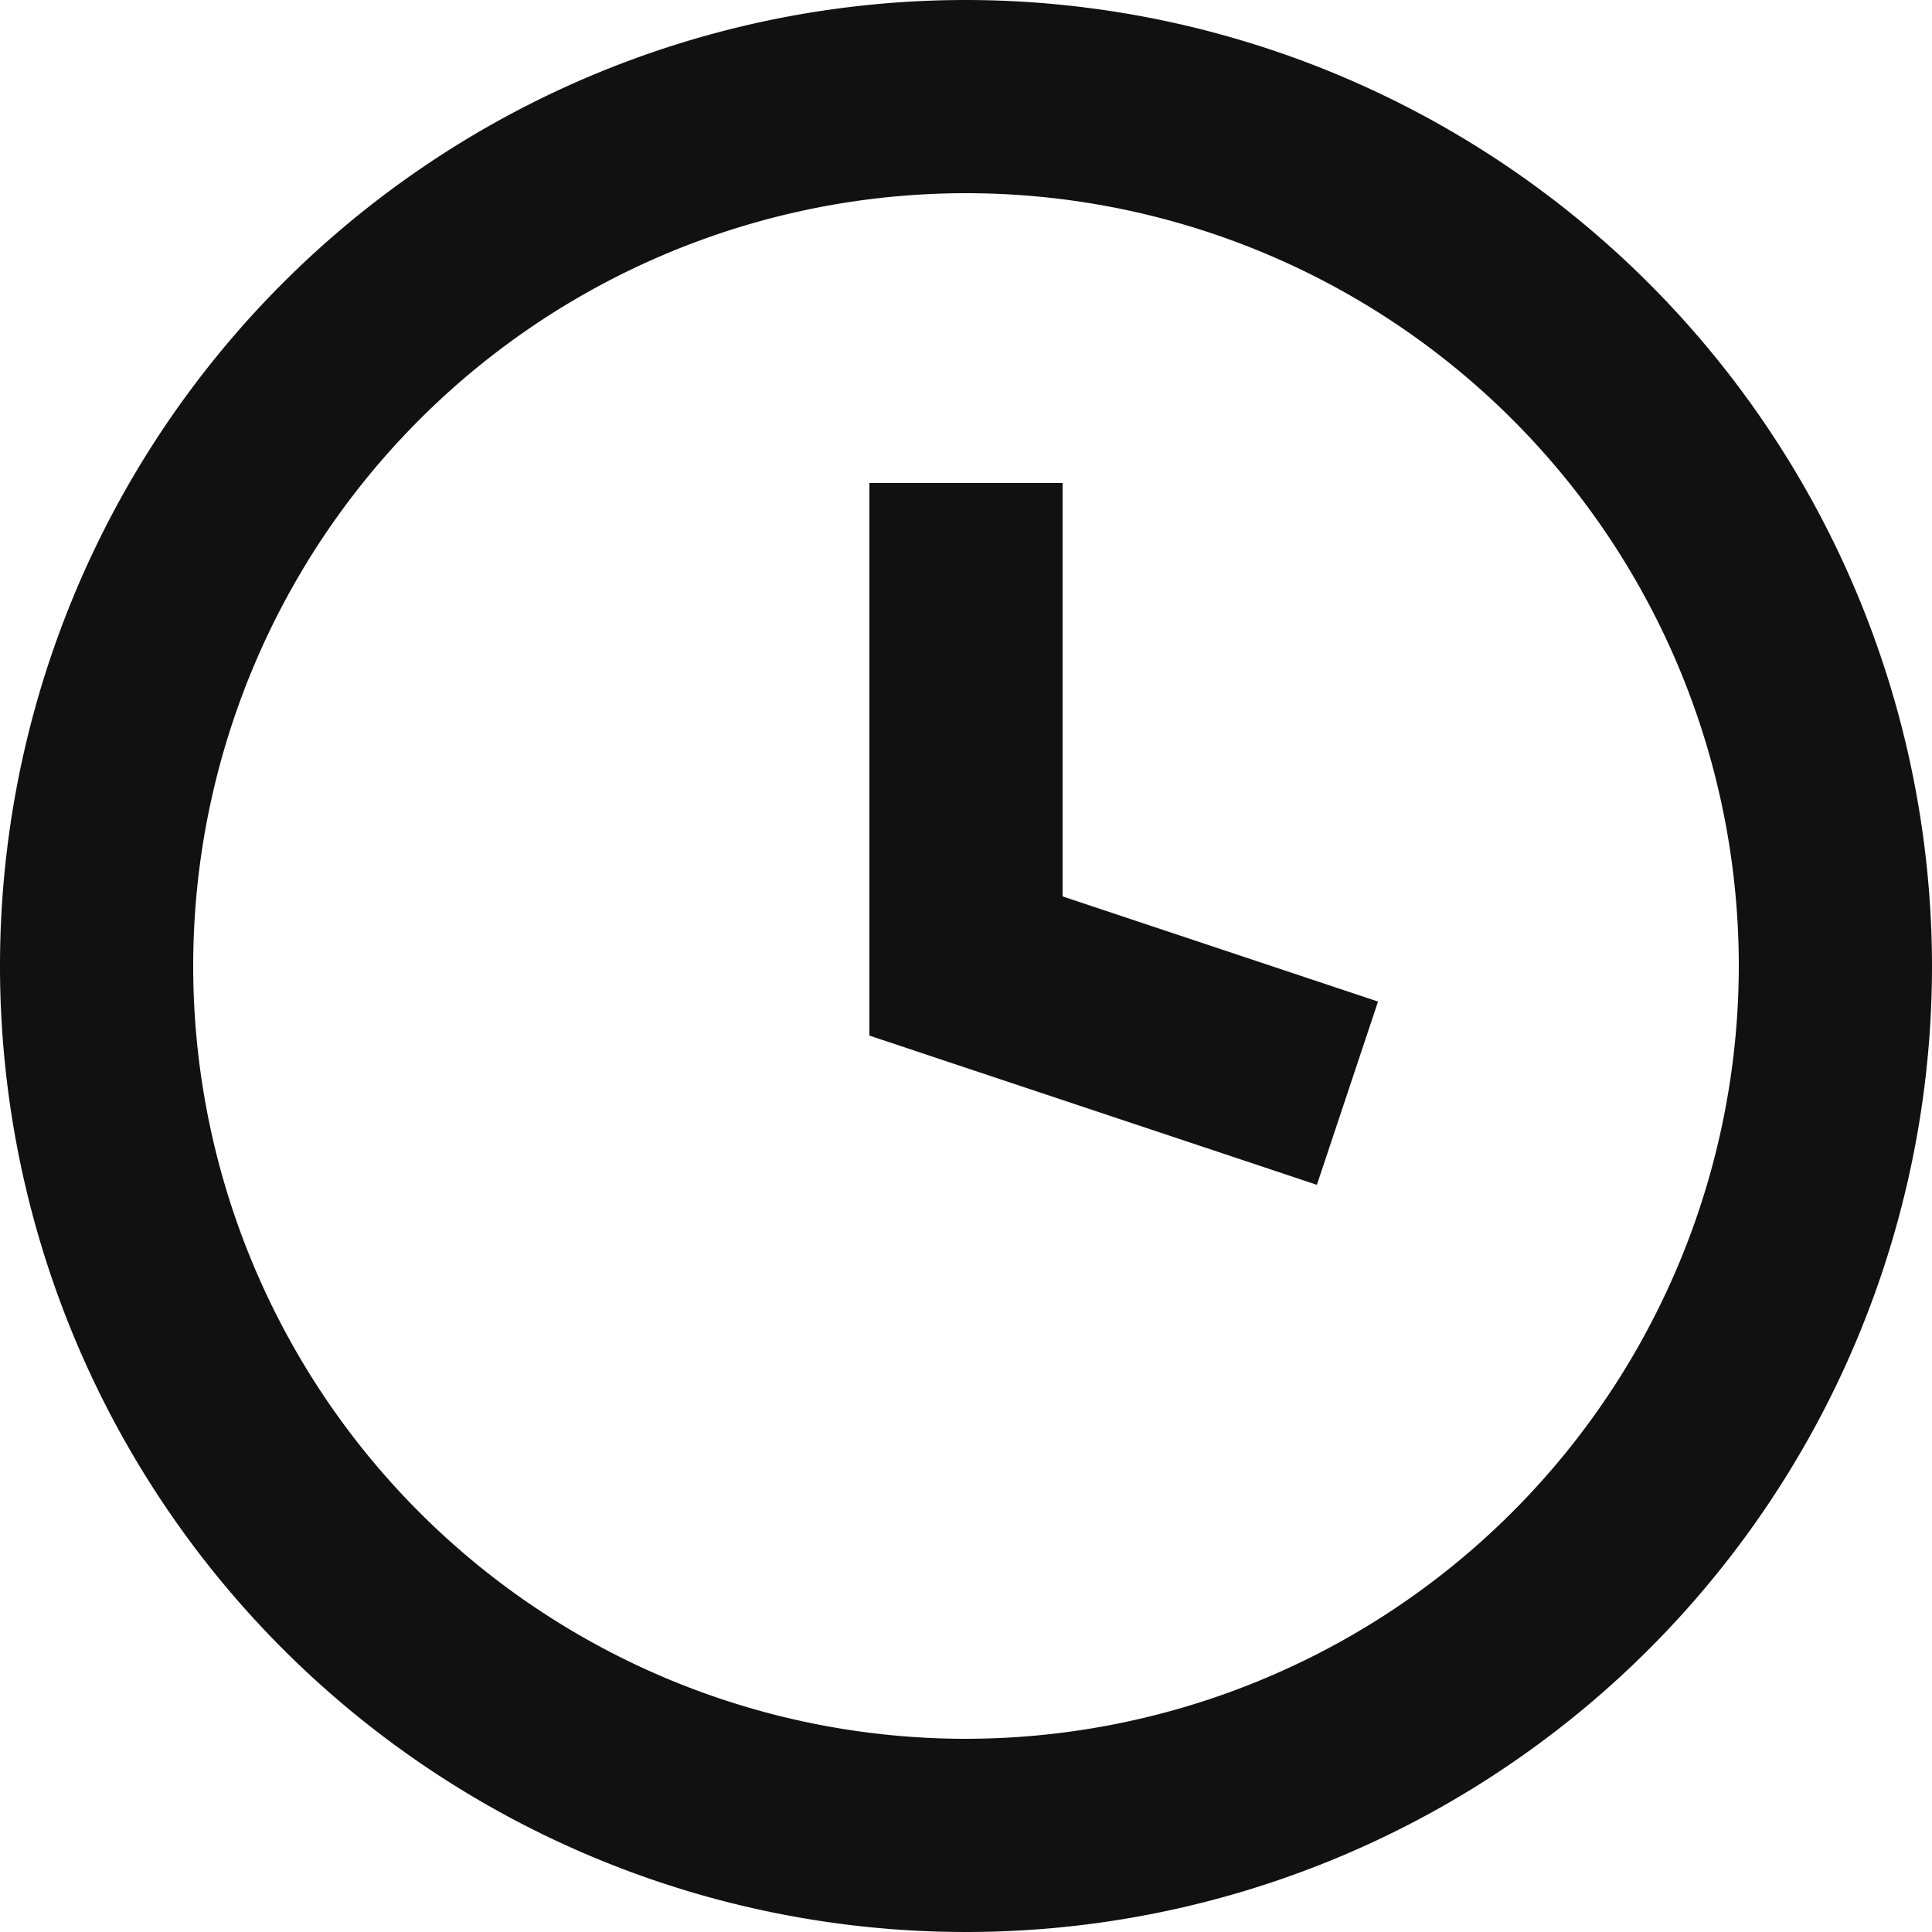 <svg id="urnik" xmlns="http://www.w3.org/2000/svg" width="42" height="42" viewBox="0 0 42 42">
  <path id="Path_256" data-name="Path 256" d="M21,13.479a21,21,0,1,0,21,21,21.023,21.023,0,0,0-21-21m0,37.8a16.8,16.8,0,1,1,16.8-16.8A16.819,16.819,0,0,1,21,51.279m2.1-18.313,6.857,2.286-1.329,3.984L18.9,35.992V23.979h4.2Z" transform="translate(0 -13.479)" fill="#111"/>
</svg>
